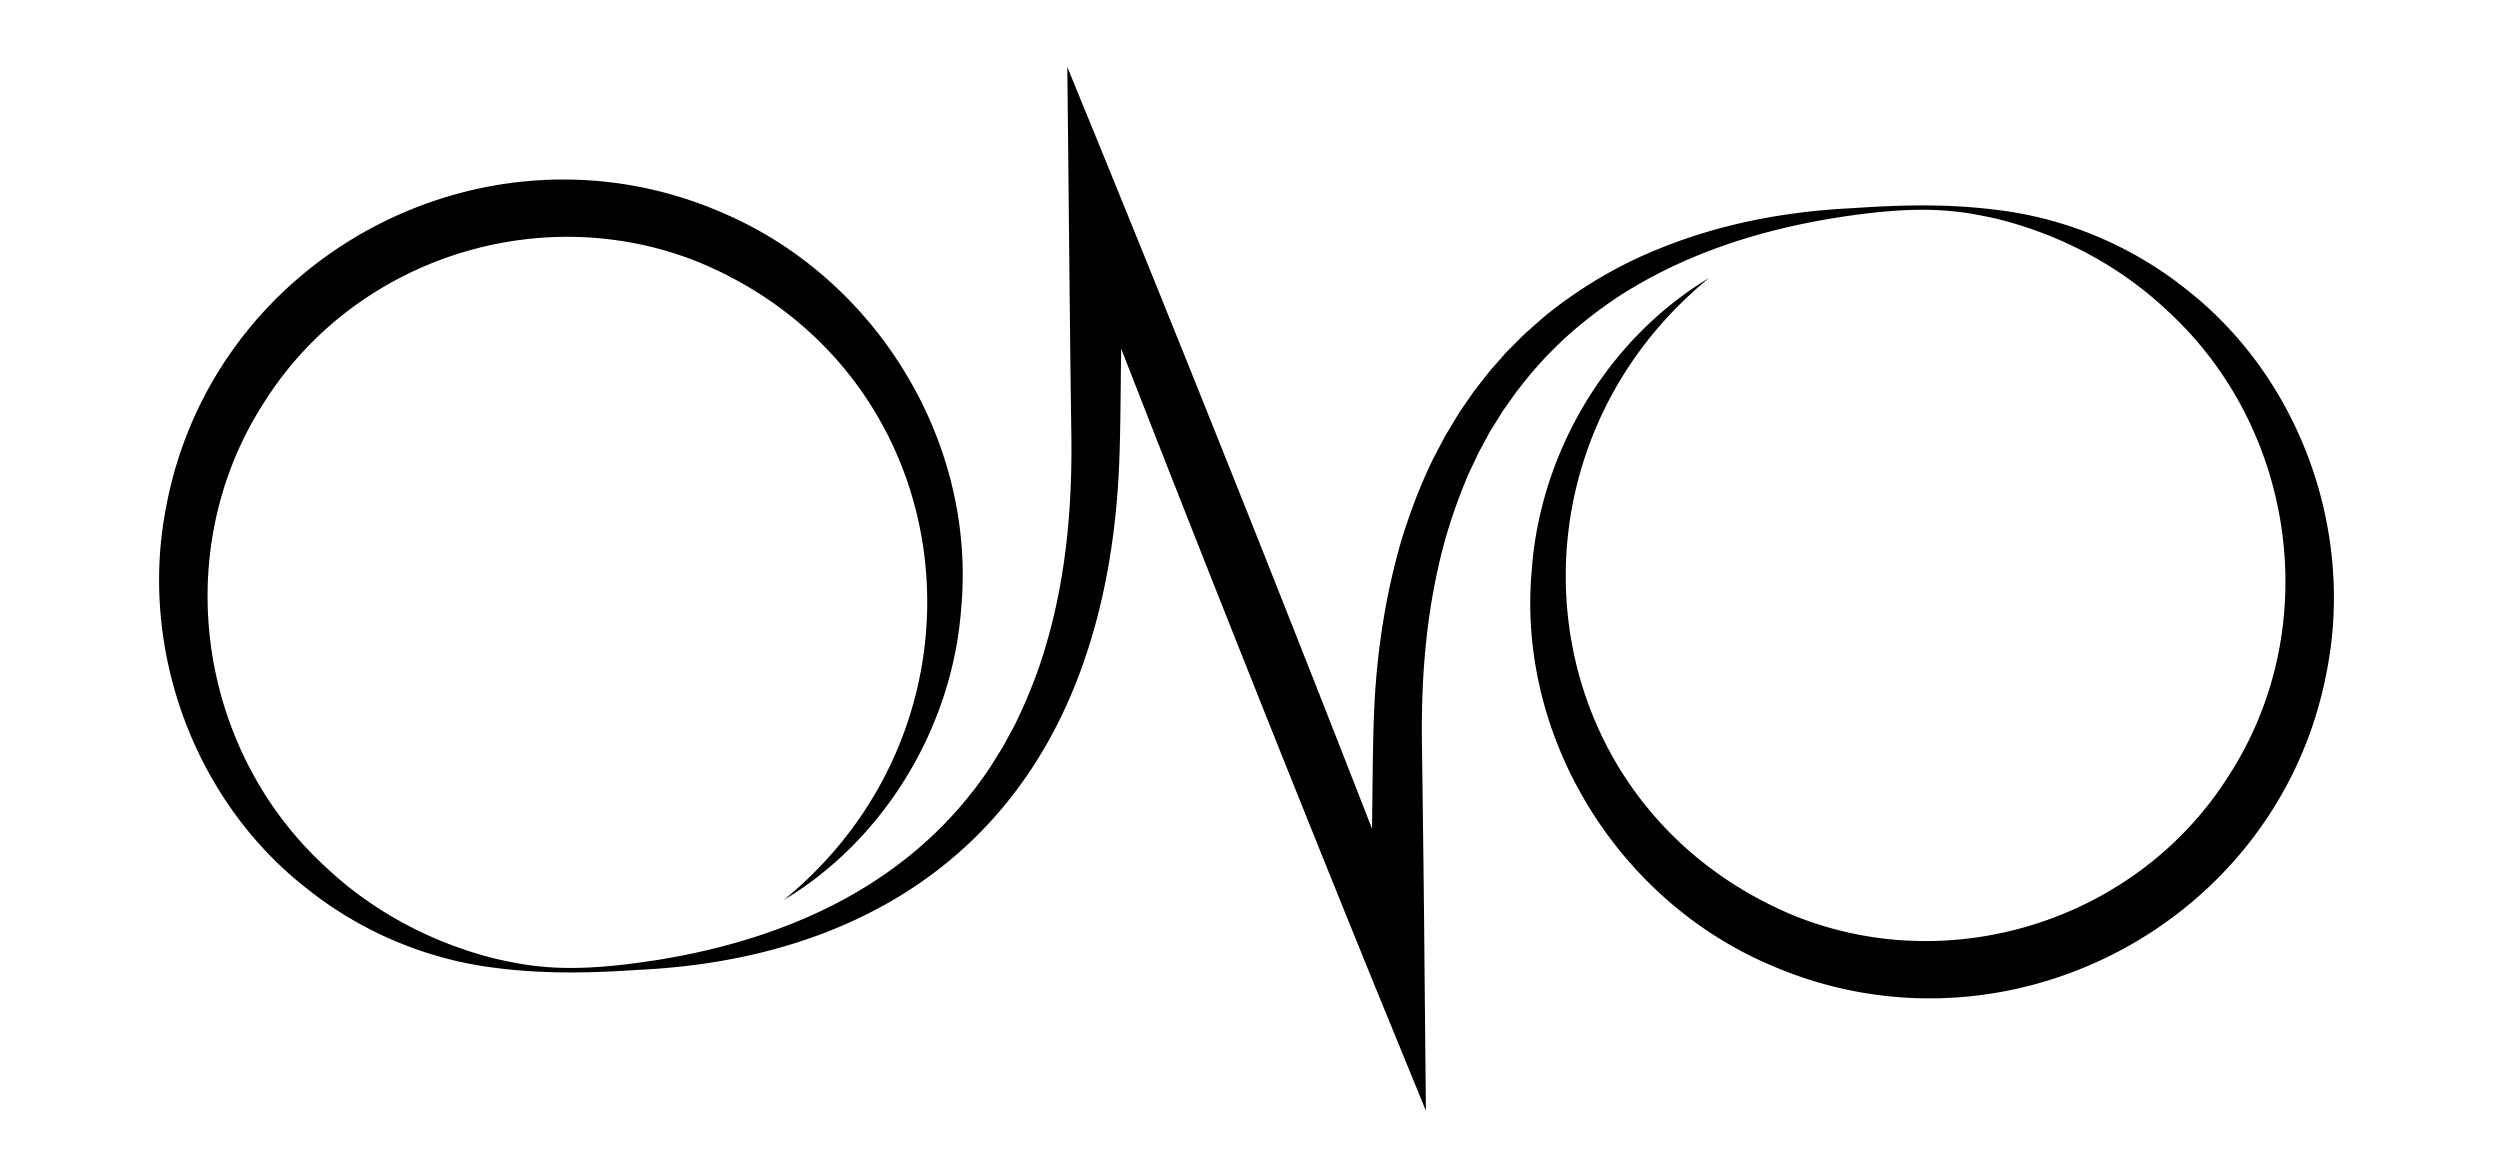 <?xml version="1.0" encoding="UTF-8"?>
<svg data-bbox="20.874 8.79 285.337 136.95" viewBox="0 0 328 154" xmlns="http://www.w3.org/2000/svg" data-type="shape">
    <g>
        <path d="M286.8 37.93c-7.17-5.72-15.87-9.34-24.9-10.4-8.45-1.09-16.61-.33-19.6-.18-8.39.47-16.7 2.06-24.55 5.25-5.49 2.19-10.68 5.28-15.25 9.03l-.43.38-1.73 1.53c-.77.69-1.74 1.72-2.48 2.44-.28.27-.52.57-.78.86l-1.54 1.74c-.69.86-1.48 1.88-2.15 2.74-.33.48-1.67 2.41-1.97 2.87-.44.72-1.35 2.25-1.8 2.98-.3.58-1.33 2.51-1.62 3.08-1.68 3.45-3.06 7.12-4.18 10.79-2.13 7.38-3.26 15.03-3.55 22.66-.17 4.02-.2 10.66-.26 15.03a6116.932 6116.932 0 0 0-39.98-99.94c.16 13.99.32 33.56.52 47.48.18 9.34-.56 18.82-3.15 27.8-1.04 3.76-2.51 7.45-4.22 10.96-.34.65-1.16 2.13-1.52 2.82-.34.56-1.37 2.2-1.69 2.72-10.26 15.48-26.79 22.76-44.36 25.48v-.01c-11.17 1.74-16.01.75-20.38-.2h-.01c-8.38-2.05-16.24-6.18-22.48-12.08-16.9-15.46-20.56-41.61-8.13-60.9 11.98-19.11 36.69-26.93 57.5-18.28 34.72 14.8 39.54 59.96 10.72 83.5 13.18-7.9 22.15-22.67 23.28-38.3 1.99-21.77-11.09-43.18-31.2-51.81-30.94-13.56-67 5.44-73.14 38.69-3.56 18.47 3.66 38.38 18.53 49.95 7.17 5.72 15.87 9.34 24.9 10.4 7.68.99 15.13.45 18.66.23 24.99-1.19 46.98-12.13 57.13-37.2 3.45-8.54 5.17-17.79 5.73-26.93.32-5.04.29-12.08.38-17.36 10.7 27.45 22.16 56.25 32.94 82.78l7.04 17.21-.18-18.52c-.07-9.36-.21-19.58-.33-28.97-.15-7.91.36-15.94 2.09-23.64.89-4.16 2.27-8.31 3.92-12.22.28-.61 1.1-2.33 1.36-2.9.35-.64 1.15-2.14 1.52-2.82.34-.56 1.37-2.19 1.69-2.72.42-.6 1.41-1.98 1.85-2.61.75-.94 1.91-2.44 2.72-3.3.82-.97 2.04-2.18 2.97-3.08l.38-.38.4-.35c2.09-1.9 4.46-3.71 6.81-5.28 10.08-6.55 21.85-9.76 33.74-11.07 8.04-.85 12.11-.01 15.84.8h.01c8.38 2.05 16.24 6.18 22.48 12.08 16.89 15.47 20.56 41.63 8.12 60.92-11.98 19.11-36.69 26.93-57.5 18.28-34.72-14.8-39.54-59.96-10.72-83.5-13.18 7.9-22.15 22.67-23.28 38.3-1.99 21.77 11.09 43.18 31.2 51.81 30.94 13.56 67-5.44 73.14-38.69 3.57-18.47-3.65-38.38-18.51-49.95z"/>
    </g>
</svg>
